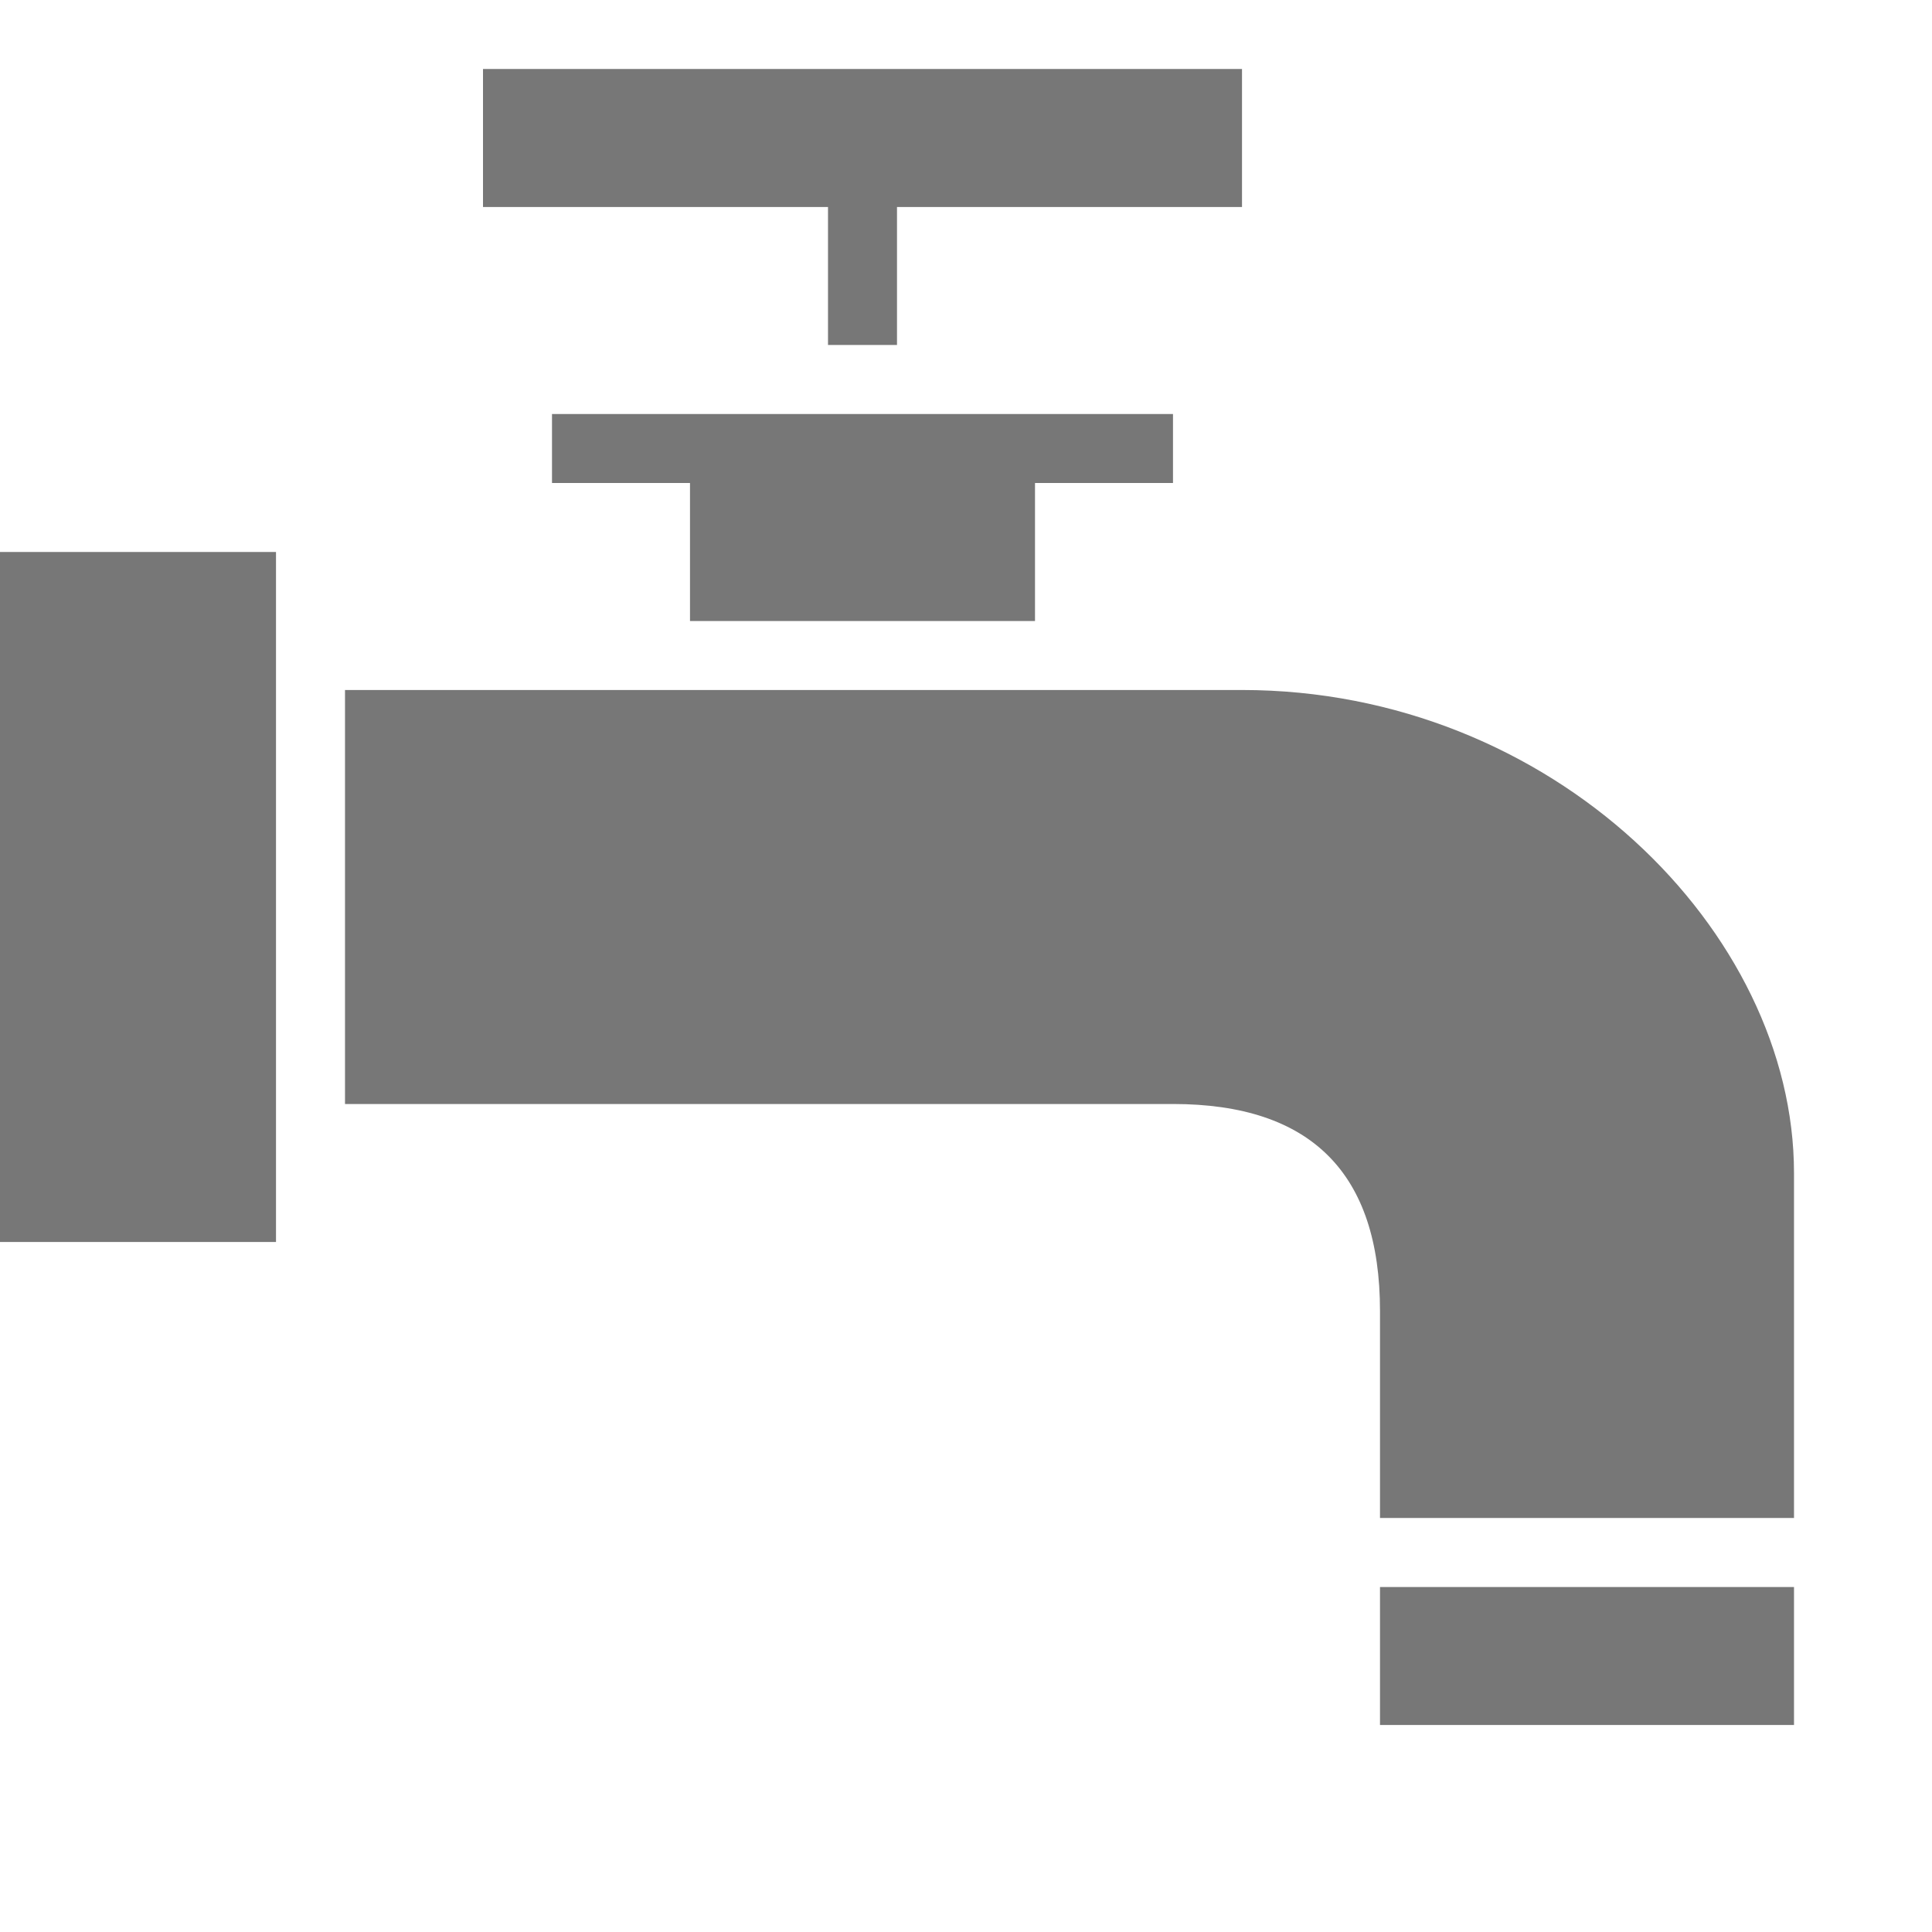 <svg xmlns="http://www.w3.org/2000/svg" width="28" height="28" fill="none"><path d="M0 18h4V8H0v10Zm18-8H5v6h12c2 0 3 1 3 3v3h6v-5c0-3.5-3.5-7-8-7Zm-8-1V7H8V6h9v1h-2v2h-5Zm2-4V3H7V1h11v2h-5v2h-1Zm8 20v-2h6v2h-6Z" fill="#777"></path></svg>